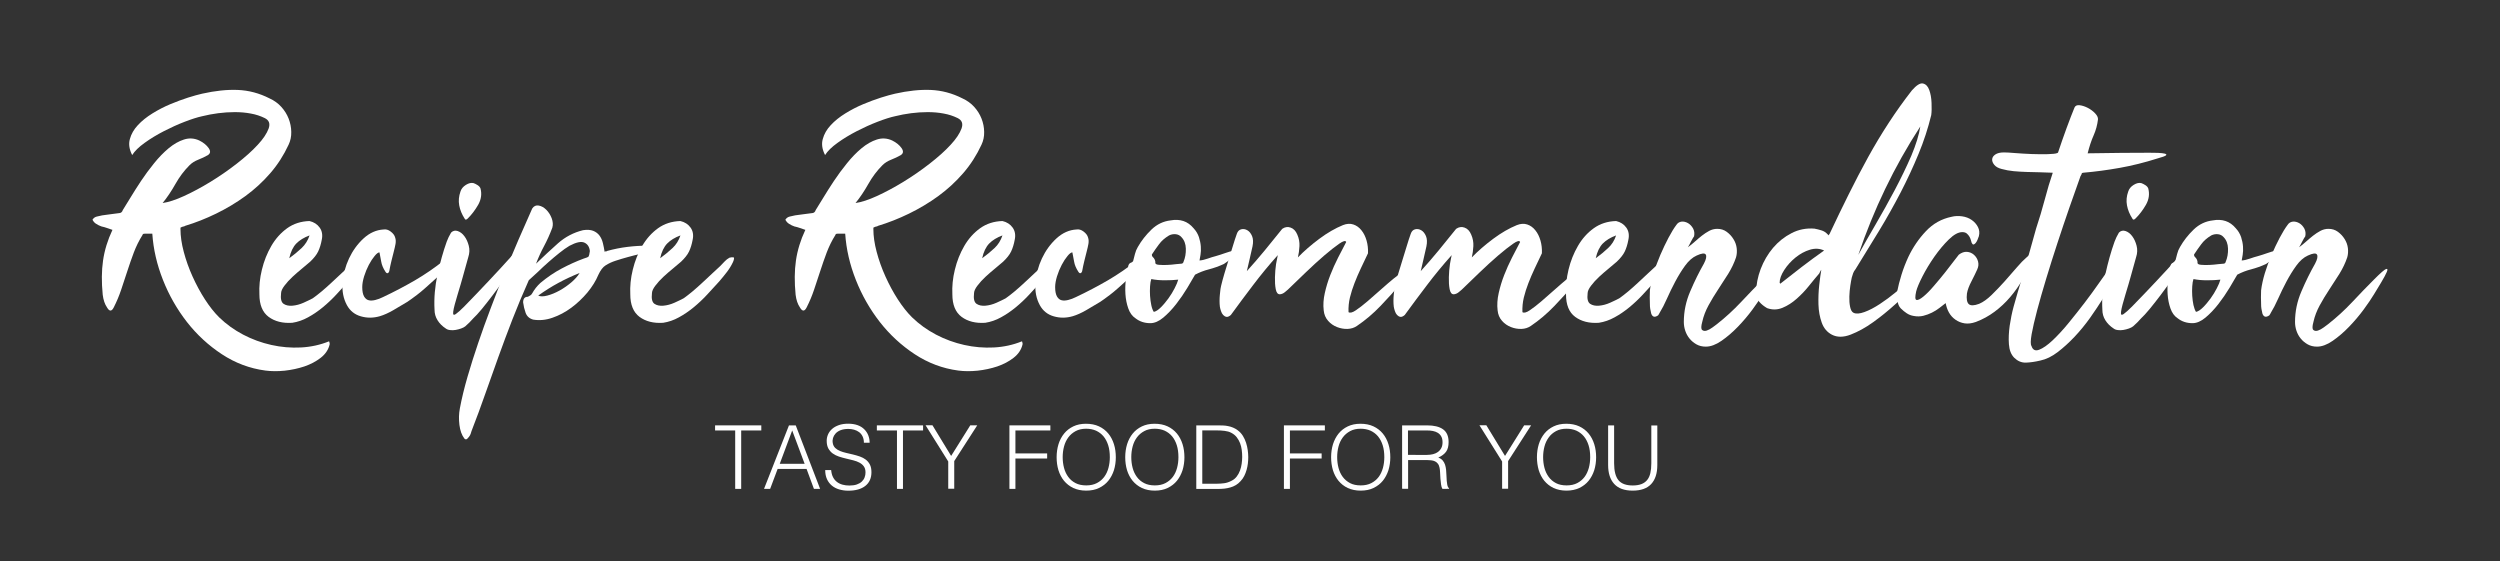 <?xml version="1.0" encoding="utf-8"?>
<!-- Generator: Adobe Illustrator 26.5.0, SVG Export Plug-In . SVG Version: 6.00 Build 0)  -->
<svg version="1.1" id="Capa_1" xmlns="http://www.w3.org/2000/svg" xmlns:xlink="http://www.w3.org/1999/xlink" x="0px" y="0px"
	 viewBox="0 0 387.72 87" style="enable-background:new 0 0 387.72 87;" xml:space="preserve">
<rect x="0" y="0" width="387.72" height="87" fill="#333333" stroke="none"/>
<style type="text/css">
	.st0{fill:#FFFFFF;}
</style>
<g>
	<path class="st0" d="M14.34,34.08c0.16-0.26,0.38-0.42,0.66-0.49c0.27-0.06,0.56-0.13,0.85-0.19c0.42-0.06,0.84-0.12,1.26-0.17
		s0.86-0.1,1.31-0.17c0.32,0,0.53-0.16,0.63-0.49c0.29-0.45,0.68-1.08,1.17-1.9c0.49-0.81,1.04-1.68,1.65-2.6
		c0.61-0.92,1.29-1.84,2.02-2.74c0.73-0.91,1.48-1.68,2.26-2.33c0.78-0.65,1.57-1.1,2.38-1.36c0.81-0.26,1.6-0.21,2.38,0.15
		c0.65,0.32,1.13,0.72,1.46,1.19c0.32,0.47,0.27,0.83-0.15,1.09c-0.45,0.26-0.95,0.49-1.48,0.7c-0.53,0.21-0.98,0.49-1.34,0.85
		c-0.84,0.84-1.57,1.81-2.19,2.91c-0.62,1.1-1.28,2.09-1.99,2.96c0.91-0.13,2.02-0.49,3.33-1.09c1.31-0.6,2.67-1.33,4.08-2.19
		c1.41-0.86,2.77-1.8,4.08-2.82c1.31-1.02,2.4-1.99,3.25-2.92c0.86-0.92,1.42-1.77,1.7-2.53c0.27-0.76,0.07-1.3-0.61-1.63
		c-0.65-0.32-1.37-0.56-2.16-0.7c-0.79-0.15-1.62-0.22-2.48-0.22c-0.86,0-1.72,0.06-2.58,0.17c-0.86,0.11-1.68,0.27-2.45,0.46
		c-0.75,0.16-1.66,0.45-2.75,0.87c-1.09,0.42-2.16,0.91-3.23,1.46c-1.07,0.55-2.06,1.15-2.96,1.8c-0.91,0.65-1.55,1.28-1.94,1.9
		c-0.45-0.87-0.58-1.7-0.36-2.48c0.21-0.78,0.62-1.5,1.24-2.16c0.61-0.66,1.37-1.27,2.26-1.82c0.89-0.55,1.81-1.03,2.77-1.43
		c0.96-0.4,1.87-0.74,2.75-1.02c0.87-0.27,1.6-0.48,2.19-0.61c2.01-0.45,3.85-0.65,5.54-0.58c1.68,0.07,3.32,0.5,4.91,1.31
		c0.71,0.32,1.32,0.76,1.82,1.31c0.5,0.55,0.88,1.16,1.14,1.82c0.26,0.66,0.4,1.35,0.41,2.06c0.02,0.71-0.12,1.38-0.41,1.99
		c-0.75,1.62-1.69,3.09-2.84,4.42c-1.15,1.33-2.44,2.51-3.86,3.55c-1.43,1.04-2.94,1.94-4.54,2.72c-1.6,0.78-3.2,1.41-4.79,1.89
		c-0.1,0.07-0.2,0.11-0.32,0.12c-0.11,0.02-0.22,0.06-0.32,0.12c-0.07,0-0.1,0.03-0.1,0.1c0,0.06,0,0.13,0,0.19
		c0,1.07,0.17,2.24,0.51,3.52c0.34,1.28,0.79,2.55,1.36,3.81c0.57,1.26,1.21,2.45,1.92,3.55c0.71,1.1,1.44,2.02,2.19,2.77
		c1.1,1.07,2.35,1.97,3.74,2.7c1.39,0.73,2.85,1.26,4.37,1.6c1.52,0.34,3.05,0.47,4.59,0.39c1.54-0.08,2.99-0.4,4.35-0.95
		c0.03,0,0.05,0.03,0.05,0.1c0.06,0.13,0.08,0.26,0.05,0.39c-0.19,0.81-0.66,1.5-1.38,2.06c-0.73,0.57-1.57,1.01-2.53,1.34
		c-0.96,0.32-1.98,0.54-3.06,0.66c-1.09,0.11-2.08,0.1-2.99-0.02c-2.43-0.32-4.68-1.17-6.75-2.53c-2.07-1.36-3.88-3.03-5.42-5
		c-1.54-1.98-2.78-4.15-3.72-6.53c-0.94-2.38-1.49-4.77-1.65-7.17H22.5c-0.26,0-0.39,0.06-0.39,0.19c-0.55,0.87-1,1.79-1.36,2.74
		c-0.36,0.96-0.69,1.91-1,2.87c-0.31,0.96-0.62,1.91-0.95,2.87c-0.32,0.96-0.71,1.89-1.17,2.79c-0.32,0.62-0.66,0.62-1.02,0
		c-0.36-0.52-0.58-1.18-0.68-1.99c-0.19-1.94-0.18-3.71,0.05-5.3c0.23-1.59,0.71-3.17,1.46-4.76c-0.29-0.1-0.58-0.19-0.85-0.29
		c-0.28-0.1-0.56-0.18-0.85-0.24c-0.29-0.1-0.56-0.23-0.8-0.39C14.7,34.6,14.5,34.38,14.34,34.08z"/>
	<path class="st0" d="M40.23,45.65c-0.06-1.23,0.06-2.51,0.39-3.84c0.32-1.33,0.81-2.55,1.46-3.67c0.65-1.12,1.47-2.03,2.45-2.74
		c0.99-0.71,2.15-1.08,3.47-1.12c0.68,0.16,1.21,0.5,1.58,1.02c0.37,0.52,0.48,1.15,0.32,1.89c-0.13,0.71-0.32,1.32-0.56,1.82
		c-0.24,0.5-0.66,1.03-1.24,1.58c-0.29,0.26-0.7,0.6-1.21,1.02c-0.52,0.42-1.02,0.86-1.51,1.31c-0.49,0.45-0.91,0.92-1.26,1.38
		c-0.36,0.47-0.53,0.87-0.53,1.19c-0.1,0.84,0.03,1.38,0.39,1.63c0.36,0.24,0.82,0.34,1.38,0.29c0.57-0.05,1.14-0.2,1.72-0.46
		c0.58-0.26,1.05-0.49,1.41-0.68c0.42-0.29,0.89-0.66,1.41-1.09c0.52-0.44,1.04-0.9,1.55-1.38c0.52-0.49,1.02-0.96,1.51-1.41
		c0.49-0.45,0.89-0.83,1.21-1.12c0.26-0.26,0.49-0.5,0.7-0.73c0.21-0.23,0.46-0.42,0.75-0.58c0.26-0.06,0.46-0.08,0.61-0.05
		c0.15,0.03,0.12,0.28-0.07,0.73c-0.26,0.55-0.58,1.07-0.95,1.55c-0.37,0.49-0.77,0.97-1.19,1.46c-0.58,0.65-1.21,1.33-1.87,2.04
		c-0.66,0.71-1.36,1.37-2.09,1.97c-0.73,0.6-1.49,1.12-2.28,1.55c-0.79,0.44-1.61,0.72-2.45,0.85c-1.49,0.1-2.71-0.21-3.67-0.92
		C40.71,48.43,40.23,47.27,40.23,45.65z M48.01,36.51c-0.87,0.32-1.56,0.75-2.06,1.26c-0.5,0.52-0.87,1.28-1.09,2.28
		c0.71-0.52,1.35-1.04,1.92-1.58C47.33,37.95,47.75,37.29,48.01,36.51z"/>
	<path class="st0" d="M68.9,40.35c0.36-0.16,0.57-0.15,0.66,0.02c0.08,0.18,0.06,0.4-0.07,0.66c-0.19,0.39-0.44,0.75-0.73,1.07
		c-0.29,0.32-0.62,0.63-0.97,0.92c-0.75,0.68-1.37,1.24-1.87,1.68c-0.5,0.44-0.92,0.79-1.26,1.04c-0.34,0.26-0.62,0.47-0.85,0.63
		c-0.23,0.16-0.44,0.31-0.63,0.44c-0.75,0.45-1.48,0.89-2.21,1.31c-0.73,0.42-1.42,0.73-2.06,0.92c-1,0.29-1.98,0.3-2.94,0.02
		c-0.96-0.27-1.68-0.85-2.16-1.72c-0.55-1-0.78-2.16-0.68-3.47s0.43-2.57,1-3.79c0.57-1.21,1.32-2.25,2.26-3.11
		c0.94-0.86,1.98-1.32,3.11-1.38c0.36-0.06,0.72,0.04,1.09,0.32c0.37,0.28,0.61,0.59,0.7,0.95c0.1,0.29,0.11,0.62,0.05,0.97
		c-0.07,0.36-0.15,0.75-0.27,1.19c-0.11,0.44-0.24,0.92-0.36,1.43c-0.13,0.52-0.24,1.05-0.34,1.6c-0.06,0.19-0.15,0.3-0.27,0.32
		c-0.11,0.02-0.22-0.06-0.32-0.22c-0.36-0.55-0.58-1.08-0.66-1.58c-0.08-0.5-0.17-0.98-0.27-1.43c-0.19,0-0.45,0.19-0.75,0.56
		c-0.31,0.37-0.61,0.83-0.9,1.38c-0.29,0.55-0.53,1.14-0.73,1.77c-0.19,0.63-0.29,1.19-0.29,1.68c0,0.65,0.1,1.13,0.29,1.46
		c0.19,0.32,0.44,0.52,0.73,0.58c0.29,0.07,0.63,0.05,1.02-0.05s0.78-0.24,1.17-0.44c1.72-0.81,3.37-1.68,4.96-2.6
		C65.92,42.56,67.44,41.52,68.9,40.35z"/>
	<path class="st0" d="M79.34,39.72l0.58-0.58h0.05v0.1c0.06,0.75,0,1.3-0.19,1.68c-0.19,0.37-0.29,0.58-0.29,0.61
		c-0.32,0.49-0.76,1.11-1.31,1.87c-0.55,0.76-1.13,1.54-1.73,2.33c-0.6,0.79-1.17,1.52-1.72,2.19c-0.55,0.66-0.99,1.14-1.31,1.43
		c-0.39,0.45-0.81,0.87-1.26,1.26c-0.16,0.13-0.38,0.24-0.66,0.34c-0.28,0.1-0.56,0.17-0.85,0.22c-0.29,0.05-0.58,0.06-0.85,0.02
		c-0.28-0.03-0.49-0.11-0.66-0.24c-0.55-0.36-0.98-0.79-1.29-1.29c-0.31-0.5-0.46-1.04-0.46-1.63c-0.1-1.78,0.06-3.6,0.46-5.47
		c0.41-1.86,0.88-3.55,1.43-5.08c0.16-0.45,0.39-0.92,0.68-1.41c0.29-0.29,0.63-0.37,1.02-0.24c0.39,0.13,0.74,0.4,1.04,0.8
		c0.31,0.41,0.53,0.9,0.68,1.48c0.15,0.58,0.12,1.17-0.07,1.75c-0.16,0.55-0.31,1.08-0.44,1.58c-0.13,0.5-0.28,1.03-0.44,1.58
		c-0.07,0.26-0.17,0.63-0.32,1.12c-0.15,0.49-0.3,1-0.46,1.53c-0.16,0.53-0.31,1.04-0.44,1.53s-0.21,0.86-0.24,1.12
		c-0.07,0.49,0.06,0.62,0.39,0.39c0.32-0.23,0.76-0.61,1.31-1.17c1.33-1.36,2.59-2.68,3.79-3.96C76.99,42.3,78.18,41.02,79.34,39.72
		z M72.54,33.89c-0.23,0.23-0.39,0.23-0.49,0c-0.42-0.65-0.7-1.33-0.83-2.04c-0.13-0.71-0.06-1.42,0.19-2.14
		c0.13-0.42,0.41-0.77,0.85-1.04c0.44-0.27,0.83-0.36,1.19-0.27c0.19,0.07,0.4,0.17,0.63,0.32c0.23,0.15,0.37,0.32,0.44,0.51
		c0.23,0.87,0.1,1.72-0.36,2.53C73.7,32.56,73.16,33.28,72.54,33.89z"/>
	<path class="st0" d="M82.01,43.46c-0.94,2.11-1.79,4.14-2.55,6.1c-0.76,1.96-1.48,3.89-2.16,5.78c-0.68,1.89-1.35,3.79-2.02,5.68
		c-0.66,1.89-1.38,3.85-2.16,5.85c-0.03,0.1-0.07,0.23-0.12,0.39c-0.05,0.16-0.14,0.32-0.27,0.49c-0.19,0.26-0.35,0.39-0.46,0.39
		c-0.11,0-0.2-0.05-0.27-0.15c-0.39-0.52-0.64-1.21-0.75-2.09c-0.11-0.87-0.09-1.73,0.07-2.57c0.29-1.55,0.69-3.19,1.19-4.91
		c0.5-1.72,1.05-3.46,1.65-5.22c0.6-1.77,1.24-3.55,1.92-5.34c0.68-1.8,1.36-3.55,2.04-5.27c0.81-1.94,1.57-3.74,2.28-5.39
		s1.43-3.27,2.14-4.86c0.26-0.39,0.6-0.54,1.02-0.46c0.42,0.08,0.81,0.3,1.17,0.66c0.36,0.36,0.63,0.79,0.83,1.31
		c0.19,0.52,0.23,1,0.1,1.46c-0.39,1.04-0.82,1.99-1.29,2.87c-0.47,0.87-0.88,1.78-1.24,2.72c1.13-1.1,2.27-2.15,3.4-3.16
		c1.13-1,2.43-1.68,3.89-2.04c0.65-0.1,1.17-0.06,1.58,0.1c0.4,0.16,0.73,0.41,0.97,0.73c0.24,0.32,0.42,0.71,0.53,1.17
		c0.11,0.45,0.2,0.91,0.27,1.36c0.03-0.06,0.09-0.09,0.17-0.07c0.08,0.02,0.15-0.01,0.22-0.07c1.04-0.29,2.09-0.5,3.16-0.63
		c1.07-0.13,2.12-0.19,3.16-0.19c0.52-0.06,0.89,0.02,1.12,0.24s0.08,0.42-0.44,0.58c-0.58,0.16-1.2,0.32-1.85,0.46
		c-0.65,0.15-1.3,0.31-1.94,0.49c-0.65,0.18-1.27,0.36-1.87,0.56c-0.6,0.19-1.13,0.44-1.58,0.73c-0.42,0.26-0.79,0.75-1.12,1.46
		c-0.39,0.94-0.96,1.85-1.7,2.75c-0.75,0.89-1.58,1.68-2.5,2.36c-0.92,0.68-1.9,1.2-2.92,1.55c-1.02,0.36-2.02,0.45-2.99,0.29
		c-0.58-0.16-0.97-0.51-1.17-1.04c-0.19-0.53-0.32-1.08-0.39-1.63c0-0.58,0.24-0.87,0.73-0.87c0.16-0.1,0.29-0.17,0.39-0.22
		c0.1-0.05,0.19-0.15,0.29-0.32c0.32-0.58,0.74-1.12,1.26-1.6c1.04-0.87,2.13-1.62,3.28-2.23c1.15-0.61,2.29-1.13,3.43-1.55
		c0.45-0.13,0.71-0.24,0.78-0.34c0.06-0.1,0.13-0.37,0.19-0.83c-0.07-0.65-0.35-1.08-0.85-1.31c-0.5-0.23-1.27-0.06-2.31,0.49
		c-0.49,0.29-1.01,0.66-1.58,1.12c-0.57,0.45-1.13,0.93-1.7,1.43c-0.57,0.5-1.11,1-1.63,1.51C82.9,42.63,82.43,43.07,82.01,43.46z
		 M83.47,45.84c0.32,0.16,0.79,0.16,1.41,0c0.61-0.16,1.25-0.42,1.9-0.78c0.65-0.36,1.25-0.78,1.82-1.26c0.57-0.49,1-0.97,1.29-1.46
		c-1.13,0.45-2.23,0.96-3.28,1.53C85.55,44.44,84.51,45.1,83.47,45.84z"/>
	<path class="st0" d="M97.75,45.65c-0.06-1.23,0.06-2.51,0.39-3.84c0.32-1.33,0.81-2.55,1.46-3.67c0.65-1.12,1.47-2.03,2.45-2.74
		c0.99-0.71,2.15-1.08,3.47-1.12c0.68,0.16,1.21,0.5,1.58,1.02c0.37,0.52,0.48,1.15,0.32,1.89c-0.13,0.71-0.32,1.32-0.56,1.82
		c-0.24,0.5-0.66,1.03-1.24,1.58c-0.29,0.26-0.7,0.6-1.21,1.02c-0.52,0.42-1.02,0.86-1.51,1.31c-0.49,0.45-0.91,0.92-1.26,1.38
		c-0.36,0.47-0.53,0.87-0.53,1.19c-0.1,0.84,0.03,1.38,0.39,1.63c0.36,0.24,0.82,0.34,1.38,0.29c0.57-0.05,1.14-0.2,1.72-0.46
		c0.58-0.26,1.05-0.49,1.41-0.68c0.42-0.29,0.89-0.66,1.41-1.09c0.52-0.44,1.04-0.9,1.55-1.38c0.52-0.49,1.02-0.96,1.51-1.41
		c0.49-0.45,0.89-0.83,1.21-1.12c0.26-0.26,0.49-0.5,0.7-0.73c0.21-0.23,0.46-0.42,0.75-0.58c0.26-0.06,0.46-0.08,0.61-0.05
		c0.15,0.03,0.12,0.28-0.07,0.73c-0.26,0.55-0.58,1.07-0.95,1.55c-0.37,0.49-0.77,0.97-1.19,1.46c-0.58,0.65-1.21,1.33-1.87,2.04
		c-0.66,0.71-1.36,1.37-2.09,1.97c-0.73,0.6-1.49,1.12-2.28,1.55c-0.79,0.44-1.61,0.72-2.45,0.85c-1.49,0.1-2.71-0.21-3.67-0.92
		C98.23,48.43,97.75,47.27,97.75,45.65z M105.53,36.51c-0.87,0.32-1.56,0.75-2.06,1.26c-0.5,0.52-0.87,1.28-1.09,2.28
		c0.71-0.52,1.35-1.04,1.92-1.58C104.86,37.95,105.27,37.29,105.53,36.51z"/>
	<path class="st0" d="M121.8,34.08c0.16-0.26,0.38-0.42,0.66-0.49c0.27-0.06,0.56-0.13,0.85-0.19c0.42-0.06,0.84-0.12,1.26-0.17
		s0.86-0.1,1.31-0.17c0.32,0,0.53-0.16,0.63-0.49c0.29-0.45,0.68-1.08,1.17-1.9c0.49-0.81,1.04-1.68,1.65-2.6
		c0.61-0.92,1.29-1.84,2.02-2.74c0.73-0.91,1.48-1.68,2.26-2.33c0.78-0.65,1.57-1.1,2.38-1.36c0.81-0.26,1.6-0.21,2.38,0.15
		c0.65,0.32,1.13,0.72,1.46,1.19c0.32,0.47,0.27,0.83-0.15,1.09c-0.45,0.26-0.95,0.49-1.48,0.7c-0.53,0.21-0.98,0.49-1.34,0.85
		c-0.84,0.84-1.57,1.81-2.19,2.91c-0.62,1.1-1.28,2.09-1.99,2.96c0.91-0.13,2.02-0.49,3.33-1.09c1.31-0.6,2.67-1.33,4.08-2.19
		c1.41-0.86,2.77-1.8,4.08-2.82c1.31-1.02,2.4-1.99,3.25-2.92c0.86-0.92,1.42-1.77,1.7-2.53c0.27-0.76,0.07-1.3-0.61-1.63
		c-0.65-0.32-1.37-0.56-2.16-0.7c-0.79-0.15-1.62-0.22-2.48-0.22c-0.86,0-1.72,0.06-2.58,0.17c-0.86,0.11-1.68,0.27-2.45,0.46
		c-0.75,0.16-1.66,0.45-2.75,0.87c-1.09,0.42-2.16,0.91-3.23,1.46c-1.07,0.55-2.06,1.15-2.96,1.8c-0.91,0.65-1.55,1.28-1.94,1.9
		c-0.45-0.87-0.58-1.7-0.36-2.48c0.21-0.78,0.62-1.5,1.24-2.16c0.61-0.66,1.37-1.27,2.26-1.82c0.89-0.55,1.81-1.03,2.77-1.43
		c0.96-0.4,1.87-0.74,2.75-1.02c0.87-0.27,1.6-0.48,2.19-0.61c2.01-0.45,3.85-0.65,5.54-0.58c1.68,0.07,3.32,0.5,4.91,1.31
		c0.71,0.32,1.32,0.76,1.82,1.31c0.5,0.55,0.88,1.16,1.14,1.82c0.26,0.66,0.4,1.35,0.41,2.06c0.02,0.71-0.12,1.38-0.41,1.99
		c-0.75,1.62-1.69,3.09-2.84,4.42c-1.15,1.33-2.44,2.51-3.86,3.55c-1.43,1.04-2.94,1.94-4.54,2.72c-1.6,0.78-3.2,1.41-4.79,1.89
		c-0.1,0.07-0.2,0.11-0.32,0.12c-0.11,0.02-0.22,0.06-0.32,0.12c-0.07,0-0.1,0.03-0.1,0.1c0,0.06,0,0.13,0,0.19
		c0,1.07,0.17,2.24,0.51,3.52c0.34,1.28,0.79,2.55,1.36,3.81c0.57,1.26,1.21,2.45,1.92,3.55c0.71,1.1,1.44,2.02,2.19,2.77
		c1.1,1.07,2.35,1.97,3.74,2.7c1.39,0.73,2.85,1.26,4.37,1.6c1.52,0.34,3.05,0.47,4.59,0.39c1.54-0.08,2.99-0.4,4.35-0.95
		c0.03,0,0.05,0.03,0.05,0.1c0.06,0.13,0.08,0.26,0.05,0.39c-0.19,0.81-0.66,1.5-1.38,2.06c-0.73,0.57-1.57,1.01-2.53,1.34
		c-0.96,0.32-1.98,0.54-3.06,0.66c-1.09,0.11-2.08,0.1-2.99-0.02c-2.43-0.32-4.68-1.17-6.75-2.53c-2.07-1.36-3.88-3.03-5.42-5
		c-1.54-1.98-2.78-4.15-3.72-6.53c-0.94-2.38-1.49-4.77-1.65-7.17h-1.12c-0.26,0-0.39,0.06-0.39,0.19c-0.55,0.87-1,1.79-1.36,2.74
		c-0.36,0.96-0.69,1.91-1,2.87c-0.31,0.96-0.62,1.91-0.95,2.87c-0.32,0.96-0.71,1.89-1.17,2.79c-0.32,0.62-0.66,0.62-1.02,0
		c-0.36-0.52-0.58-1.18-0.68-1.99c-0.19-1.94-0.18-3.71,0.05-5.3c0.23-1.59,0.71-3.17,1.46-4.76c-0.29-0.1-0.58-0.19-0.85-0.29
		c-0.28-0.1-0.56-0.18-0.85-0.24c-0.29-0.1-0.56-0.23-0.8-0.39C122.17,34.6,121.96,34.38,121.8,34.08z"/>
	<path class="st0" d="M147.7,45.65c-0.06-1.23,0.06-2.51,0.39-3.84c0.32-1.33,0.81-2.55,1.46-3.67c0.65-1.12,1.47-2.03,2.45-2.74
		c0.99-0.71,2.15-1.08,3.47-1.12c0.68,0.16,1.21,0.5,1.58,1.02c0.37,0.52,0.48,1.15,0.32,1.89c-0.13,0.71-0.32,1.32-0.56,1.82
		c-0.24,0.5-0.66,1.03-1.24,1.58c-0.29,0.26-0.7,0.6-1.21,1.02c-0.52,0.42-1.02,0.86-1.51,1.31c-0.49,0.45-0.91,0.92-1.26,1.38
		c-0.36,0.47-0.53,0.87-0.53,1.19c-0.1,0.84,0.03,1.38,0.39,1.63c0.36,0.24,0.82,0.34,1.38,0.29c0.57-0.05,1.14-0.2,1.72-0.46
		c0.58-0.26,1.05-0.49,1.41-0.68c0.42-0.29,0.89-0.66,1.41-1.09c0.52-0.44,1.04-0.9,1.55-1.38c0.52-0.49,1.02-0.96,1.51-1.41
		c0.49-0.45,0.89-0.83,1.21-1.12c0.26-0.26,0.49-0.5,0.7-0.73c0.21-0.23,0.46-0.42,0.75-0.58c0.26-0.06,0.46-0.08,0.61-0.05
		c0.15,0.03,0.12,0.28-0.07,0.73c-0.26,0.55-0.58,1.07-0.95,1.55c-0.37,0.49-0.77,0.97-1.19,1.46c-0.58,0.65-1.21,1.33-1.87,2.04
		c-0.66,0.71-1.36,1.37-2.09,1.97c-0.73,0.6-1.49,1.12-2.28,1.55c-0.79,0.44-1.61,0.72-2.45,0.85c-1.49,0.1-2.71-0.21-3.67-0.92
		C148.18,48.43,147.7,47.27,147.7,45.65z M155.47,36.51c-0.87,0.32-1.56,0.75-2.06,1.26c-0.5,0.52-0.87,1.28-1.09,2.28
		c0.71-0.52,1.35-1.04,1.92-1.58C154.8,37.95,155.21,37.29,155.47,36.51z"/>
	<path class="st0" d="M176.36,40.35c0.36-0.16,0.57-0.15,0.66,0.02c0.08,0.18,0.06,0.4-0.07,0.66c-0.19,0.39-0.44,0.75-0.73,1.07
		c-0.29,0.32-0.62,0.63-0.97,0.92c-0.75,0.68-1.37,1.24-1.87,1.68c-0.5,0.44-0.92,0.79-1.26,1.04c-0.34,0.26-0.62,0.47-0.85,0.63
		c-0.23,0.16-0.44,0.31-0.63,0.44c-0.75,0.45-1.48,0.89-2.21,1.31c-0.73,0.42-1.42,0.73-2.06,0.92c-1,0.29-1.98,0.3-2.94,0.02
		c-0.96-0.27-1.68-0.85-2.16-1.72c-0.55-1-0.78-2.16-0.68-3.47s0.43-2.57,1-3.79c0.57-1.21,1.32-2.25,2.26-3.11
		c0.94-0.86,1.98-1.32,3.11-1.38c0.36-0.06,0.72,0.04,1.09,0.32c0.37,0.28,0.61,0.59,0.7,0.95c0.1,0.29,0.11,0.62,0.05,0.97
		c-0.07,0.36-0.15,0.75-0.27,1.19c-0.11,0.44-0.24,0.92-0.36,1.43c-0.13,0.52-0.24,1.05-0.34,1.6c-0.06,0.19-0.15,0.3-0.27,0.32
		c-0.11,0.02-0.22-0.06-0.32-0.22c-0.36-0.55-0.58-1.08-0.66-1.58c-0.08-0.5-0.17-0.98-0.27-1.43c-0.19,0-0.45,0.19-0.75,0.56
		c-0.31,0.37-0.61,0.83-0.9,1.38c-0.29,0.55-0.53,1.14-0.73,1.77c-0.19,0.63-0.29,1.19-0.29,1.68c0,0.65,0.1,1.13,0.29,1.46
		c0.19,0.32,0.44,0.52,0.73,0.58c0.29,0.07,0.63,0.05,1.02-0.05s0.78-0.24,1.17-0.44c1.72-0.81,3.37-1.68,4.96-2.6
		C173.38,42.56,174.9,41.52,176.36,40.35z"/>
	<path class="st0" d="M186.03,40.4c0.39-0.03,0.81-0.13,1.26-0.29c0.45-0.16,0.87-0.29,1.26-0.39c0.45-0.13,0.93-0.28,1.43-0.46
		c0.5-0.18,0.98-0.32,1.43-0.41c0.32,0,0.45,0.09,0.39,0.27c-0.06,0.18-0.22,0.39-0.46,0.63c-0.24,0.24-0.52,0.48-0.83,0.7
		c-0.31,0.23-0.54,0.39-0.7,0.49c-0.78,0.36-1.55,0.63-2.31,0.83c-0.76,0.19-1.48,0.47-2.16,0.83c-0.29,0.52-0.7,1.21-1.21,2.06
		c-0.52,0.86-1.09,1.69-1.72,2.5c-0.63,0.81-1.3,1.51-1.99,2.09s-1.37,0.87-2.02,0.87c-0.91,0-1.68-0.26-2.33-0.78
		c-0.49-0.32-0.85-0.83-1.09-1.51c-0.24-0.68-0.39-1.42-0.44-2.21c-0.05-0.79-0.02-1.57,0.07-2.33c0.1-0.76,0.21-1.38,0.34-1.87
		c0.03-0.23,0.08-0.38,0.15-0.46c0.06-0.08,0.13-0.14,0.19-0.17c0.06-0.03,0.14-0.06,0.22-0.1c0.08-0.03,0.15-0.1,0.22-0.19
		c0.1-0.36,0.19-0.73,0.29-1.12s0.24-0.74,0.44-1.07c0.55-0.97,1.25-1.87,2.11-2.7c0.86-0.83,1.85-1.3,2.99-1.43
		c0.71-0.13,1.37-0.1,1.97,0.1s1.12,0.57,1.58,1.12c0.39,0.42,0.66,0.88,0.83,1.38c0.16,0.5,0.26,0.99,0.29,1.46
		c0.03,0.47,0.02,0.9-0.05,1.29C186.11,39.92,186.06,40.21,186.03,40.4z M178.94,48.37c0.32-0.06,0.69-0.3,1.09-0.7
		c0.41-0.4,0.79-0.87,1.17-1.38c0.37-0.52,0.7-1.04,0.97-1.58c0.28-0.53,0.46-0.98,0.56-1.34c-0.65,0.07-1.34,0.1-2.09,0.1
		s-1.44-0.06-2.09-0.19c-0.1,0.29-0.16,0.67-0.19,1.14c-0.03,0.47-0.03,0.96,0,1.46c0.03,0.5,0.1,0.98,0.19,1.43
		S178.77,48.11,178.94,48.37z M183.26,40.89c0.06,0,0.13-0.03,0.19-0.1c0.06-0.06,0.1-0.13,0.1-0.19c0.26-0.61,0.38-1.29,0.36-2.04
		c-0.02-0.74-0.25-1.34-0.7-1.8c-0.23-0.26-0.52-0.4-0.88-0.44c-0.36-0.03-0.7,0.03-1.02,0.19c-0.65,0.39-1.17,0.84-1.55,1.36
		c-0.39,0.52-0.76,1.05-1.12,1.6c0,0.16,0.03,0.28,0.1,0.34c0.32,0.29,0.47,0.62,0.44,0.97c0,0.16,0.19,0.26,0.56,0.29
		c0.37,0.03,0.79,0.04,1.26,0.02c0.47-0.02,0.92-0.06,1.36-0.12C182.8,40.92,183.1,40.89,183.26,40.89z"/>
	<path class="st0" d="M198.17,39.57c-1.36,1.52-2.63,3.06-3.81,4.62c-1.18,1.55-2.34,3.11-3.47,4.66c-0.26,0.23-0.49,0.32-0.68,0.29
		s-0.36-0.13-0.51-0.29s-0.26-0.36-0.34-0.61c-0.08-0.24-0.14-0.46-0.17-0.66c-0.07-0.58-0.07-1.22,0-1.92
		c0.06-0.7,0.13-1.14,0.19-1.34c0.13-0.55,0.3-1.18,0.51-1.89c0.21-0.71,0.43-1.43,0.66-2.16c0.23-0.73,0.45-1.44,0.66-2.14
		c0.21-0.7,0.41-1.32,0.61-1.87c0.13-0.39,0.36-0.62,0.68-0.7c0.32-0.08,0.64-0.03,0.95,0.15c0.31,0.18,0.55,0.48,0.73,0.9
		c0.18,0.42,0.2,0.96,0.07,1.6s-0.28,1.3-0.44,1.94c-0.16,0.65-0.31,1.28-0.44,1.9c0.94-1.04,1.87-2.11,2.79-3.23
		c0.92-1.12,1.82-2.23,2.7-3.33c0.42-0.29,0.86-0.36,1.31-0.19c0.45,0.16,0.79,0.52,1.02,1.07c0.26,0.58,0.37,1.18,0.34,1.8
		c-0.03,0.62-0.11,1.2-0.24,1.75c0.94-0.97,2.04-1.93,3.3-2.87c1.26-0.94,2.49-1.65,3.69-2.14c0.58-0.23,1.12-0.26,1.6-0.1
		c0.49,0.16,0.91,0.46,1.26,0.9c0.36,0.44,0.62,0.97,0.8,1.6c0.18,0.63,0.25,1.29,0.22,1.97c-0.39,0.81-0.76,1.6-1.12,2.36
		c-0.36,0.76-0.68,1.51-0.97,2.26c-0.29,0.75-0.53,1.49-0.71,2.23c-0.18,0.75-0.25,1.51-0.22,2.28c0.23,0.16,0.61,0.07,1.14-0.29
		c0.54-0.36,1.14-0.83,1.82-1.41s1.38-1.2,2.11-1.85c0.73-0.65,1.37-1.2,1.92-1.65c1.59-1.26,2.46-1.8,2.62-1.6
		c0.16,0.19-0.29,0.92-1.36,2.19c-1.04,1.23-2.13,2.45-3.28,3.64c-1.15,1.2-2.37,2.23-3.67,3.11c-0.42,0.29-0.91,0.44-1.46,0.46
		c-0.55,0.02-1.09-0.08-1.63-0.29c-0.53-0.21-1-0.53-1.38-0.97c-0.39-0.44-0.62-0.98-0.68-1.63c-0.1-0.84-0.04-1.73,0.17-2.67
		c0.21-0.94,0.49-1.87,0.85-2.79c0.36-0.92,0.76-1.82,1.21-2.7c0.45-0.87,0.87-1.68,1.26-2.43c-0.1-0.26-0.46-0.17-1.09,0.27
		c-0.63,0.44-1.4,1.04-2.31,1.82c-0.91,0.78-1.86,1.65-2.87,2.62s-1.93,1.86-2.77,2.67c-0.36,0.32-0.62,0.53-0.8,0.61
		c-0.18,0.08-0.33,0.12-0.46,0.12c-0.32,0-0.53-0.27-0.63-0.8c-0.1-0.53-0.14-1.15-0.12-1.85c0.02-0.7,0.07-1.38,0.17-2.04
		C198.03,40.3,198.11,39.83,198.17,39.57z"/>
	<path class="st0" d="M225.14,39.57c-1.36,1.52-2.63,3.06-3.81,4.62c-1.18,1.55-2.34,3.11-3.47,4.66c-0.26,0.23-0.49,0.32-0.68,0.29
		s-0.36-0.13-0.51-0.29s-0.26-0.36-0.34-0.61c-0.08-0.24-0.14-0.46-0.17-0.66c-0.07-0.58-0.07-1.22,0-1.92
		c0.06-0.7,0.13-1.14,0.19-1.34c0.13-0.55,0.3-1.18,0.51-1.89c0.21-0.71,0.43-1.43,0.66-2.16c0.23-0.73,0.45-1.44,0.66-2.14
		c0.21-0.7,0.41-1.32,0.61-1.87c0.13-0.39,0.36-0.62,0.68-0.7c0.32-0.08,0.64-0.03,0.95,0.15c0.31,0.18,0.55,0.48,0.73,0.9
		c0.18,0.42,0.2,0.96,0.07,1.6s-0.28,1.3-0.44,1.94c-0.16,0.65-0.31,1.28-0.44,1.9c0.94-1.04,1.87-2.11,2.79-3.23
		c0.92-1.12,1.82-2.23,2.7-3.33c0.42-0.29,0.86-0.36,1.31-0.19c0.45,0.16,0.79,0.52,1.02,1.07c0.26,0.58,0.37,1.18,0.34,1.8
		c-0.03,0.62-0.11,1.2-0.24,1.75c0.94-0.97,2.04-1.93,3.3-2.87c1.26-0.94,2.49-1.65,3.69-2.14c0.58-0.23,1.12-0.26,1.6-0.1
		c0.49,0.16,0.91,0.46,1.26,0.9c0.36,0.44,0.62,0.97,0.8,1.6c0.18,0.63,0.25,1.29,0.22,1.97c-0.39,0.81-0.76,1.6-1.12,2.36
		c-0.36,0.76-0.68,1.51-0.97,2.26c-0.29,0.75-0.53,1.49-0.71,2.23c-0.18,0.75-0.25,1.51-0.22,2.28c0.23,0.16,0.61,0.07,1.14-0.29
		c0.54-0.36,1.14-0.83,1.82-1.41s1.38-1.2,2.11-1.85c0.73-0.65,1.37-1.2,1.92-1.65c1.59-1.26,2.46-1.8,2.62-1.6
		c0.16,0.19-0.29,0.92-1.36,2.19c-1.04,1.23-2.13,2.45-3.28,3.64c-1.15,1.2-2.37,2.23-3.67,3.11c-0.42,0.29-0.91,0.44-1.46,0.46
		c-0.55,0.02-1.09-0.08-1.63-0.29c-0.53-0.21-1-0.53-1.38-0.97c-0.39-0.44-0.62-0.98-0.68-1.63c-0.1-0.84-0.04-1.73,0.17-2.67
		c0.21-0.94,0.49-1.87,0.85-2.79c0.36-0.92,0.76-1.82,1.21-2.7c0.45-0.87,0.87-1.68,1.26-2.43c-0.1-0.26-0.46-0.17-1.09,0.27
		c-0.63,0.44-1.4,1.04-2.31,1.82c-0.91,0.78-1.86,1.65-2.87,2.62s-1.93,1.86-2.77,2.67c-0.36,0.32-0.62,0.53-0.8,0.61
		c-0.18,0.08-0.33,0.12-0.46,0.12c-0.32,0-0.53-0.27-0.63-0.8c-0.1-0.53-0.14-1.15-0.12-1.85c0.02-0.7,0.07-1.38,0.17-2.04
		C224.99,40.3,225.07,39.83,225.14,39.57z"/>
	<path class="st0" d="M242.87,45.65c-0.06-1.23,0.07-2.51,0.39-3.84c0.32-1.33,0.81-2.55,1.46-3.67c0.65-1.12,1.46-2.03,2.45-2.74
		c0.99-0.71,2.14-1.08,3.47-1.12c0.68,0.16,1.21,0.5,1.58,1.02s0.48,1.15,0.32,1.89c-0.13,0.71-0.32,1.32-0.56,1.82
		c-0.24,0.5-0.66,1.03-1.24,1.58c-0.29,0.26-0.7,0.6-1.21,1.02c-0.52,0.42-1.02,0.86-1.51,1.31c-0.49,0.45-0.91,0.92-1.26,1.38
		c-0.36,0.47-0.54,0.87-0.54,1.19c-0.1,0.84,0.03,1.38,0.39,1.63c0.36,0.24,0.82,0.34,1.38,0.29c0.57-0.05,1.14-0.2,1.72-0.46
		c0.58-0.26,1.05-0.49,1.41-0.68c0.42-0.29,0.89-0.66,1.41-1.09c0.52-0.44,1.04-0.9,1.55-1.38c0.52-0.49,1.02-0.96,1.51-1.41
		c0.49-0.45,0.89-0.83,1.21-1.12c0.26-0.26,0.49-0.5,0.7-0.73c0.21-0.23,0.46-0.42,0.75-0.58c0.26-0.06,0.46-0.08,0.61-0.05
		c0.15,0.03,0.12,0.28-0.07,0.73c-0.26,0.55-0.58,1.07-0.95,1.55s-0.77,0.97-1.19,1.46c-0.58,0.65-1.21,1.33-1.87,2.04
		c-0.66,0.71-1.36,1.37-2.09,1.97c-0.73,0.6-1.49,1.12-2.28,1.55c-0.79,0.44-1.61,0.72-2.45,0.85c-1.49,0.1-2.71-0.21-3.67-0.92
		S242.87,47.27,242.87,45.65z M250.64,36.51c-0.88,0.32-1.56,0.75-2.07,1.26c-0.5,0.52-0.87,1.28-1.09,2.28
		c0.71-0.52,1.35-1.04,1.92-1.58C249.97,37.95,250.38,37.29,250.64,36.51z"/>
	<path class="st0" d="M257.44,48.42c-0.13,0.26-0.23,0.42-0.29,0.49c-0.52,0.36-0.88,0.26-1.07-0.29c-0.06-0.26-0.11-0.5-0.15-0.73
		s-0.05-0.47-0.05-0.73c-0.03-0.71-0.03-1.42,0-2.14c0.1-0.81,0.29-1.69,0.58-2.65c0.29-0.96,0.64-1.9,1.04-2.84
		c0.4-0.94,0.83-1.82,1.26-2.65c0.44-0.83,0.85-1.5,1.24-2.02c0.19-0.29,0.46-0.45,0.8-0.49c0.34-0.03,0.67,0.05,1,0.24
		c0.32,0.19,0.58,0.47,0.78,0.83c0.19,0.36,0.24,0.76,0.15,1.21c-0.03,0.03-0.1,0.13-0.19,0.29c-0.1,0.16-0.19,0.34-0.29,0.53
		c-0.1,0.19-0.19,0.38-0.29,0.56c-0.1,0.18-0.16,0.28-0.19,0.32c0.36-0.26,0.71-0.55,1.07-0.87c0.36-0.32,0.72-0.63,1.09-0.92
		c0.37-0.29,0.75-0.54,1.14-0.75c0.39-0.21,0.81-0.32,1.26-0.32c0.55,0,1.04,0.15,1.46,0.46c0.42,0.31,0.77,0.68,1.04,1.12
		c0.28,0.44,0.45,0.91,0.51,1.41c0.06,0.5,0.03,0.98-0.1,1.43c-0.29,0.87-0.7,1.72-1.21,2.55c-0.52,0.83-1.04,1.64-1.58,2.45
		c-0.54,0.81-1.03,1.63-1.48,2.45c-0.45,0.83-0.78,1.68-0.97,2.55c-0.19,0.68-0.2,1.1-0.02,1.26s0.41,0.19,0.71,0.1
		c0.29-0.1,0.59-0.26,0.9-0.49s0.53-0.39,0.66-0.49c1.33-1.04,2.57-2.18,3.74-3.42c1.17-1.25,2.32-2.44,3.45-3.57
		c0.97-0.97,1.58-1.5,1.82-1.58c0.24-0.08,0.28,0.08,0.1,0.49c-0.18,0.41-0.47,0.95-0.88,1.63s-0.77,1.28-1.09,1.8
		c-0.39,0.65-0.92,1.43-1.6,2.36c-0.68,0.92-1.43,1.81-2.26,2.67c-0.83,0.86-1.68,1.59-2.55,2.19c-0.87,0.6-1.68,0.9-2.43,0.9
		c-0.55,0-1.04-0.12-1.46-0.36c-0.42-0.24-0.78-0.54-1.07-0.9c-0.29-0.36-0.51-0.76-0.66-1.21s-0.22-0.91-0.22-1.36
		c0-1.62,0.33-3.21,1-4.76c0.66-1.55,1.37-2.98,2.11-4.28c0.36-0.68,0.45-1.15,0.29-1.41c-0.16-0.26-0.63-0.21-1.41,0.15
		c-0.65,0.29-1.25,0.82-1.8,1.58c-0.55,0.76-1.06,1.59-1.53,2.48c-0.47,0.89-0.9,1.77-1.29,2.65S257.77,47.9,257.44,48.42z"/>
	<path class="st0" d="M283.63,36.51c0-0.06,0.02-0.11,0.05-0.15c0-0.03,0.02-0.05,0.05-0.05c1-2.14,2-4.2,2.99-6.19
		c0.99-1.99,1.99-3.91,3.01-5.76c1.02-1.85,2.09-3.63,3.21-5.34c1.12-1.72,2.31-3.38,3.57-5c0.71-0.81,1.29-1.17,1.72-1.07
		c0.44,0.1,0.76,0.43,0.97,1c0.21,0.57,0.33,1.24,0.36,2.02c0.03,0.78,0.02,1.41-0.05,1.89c-0.49,2.01-1.14,4.02-1.97,6.02
		c-0.83,2.01-1.76,4.01-2.79,6c-1.04,1.99-2.15,3.98-3.35,5.95c-1.2,1.98-2.41,3.95-3.64,5.93c-0.16,0.19-0.28,0.4-0.36,0.61
		c-0.08,0.21-0.15,0.45-0.22,0.7c-0.06,0.29-0.14,0.7-0.22,1.24c-0.08,0.53-0.13,1.09-0.15,1.68s0.02,1.12,0.12,1.6
		c0.1,0.49,0.27,0.79,0.53,0.92c0.39,0.19,0.96,0.15,1.7-0.12c0.75-0.27,1.54-0.69,2.38-1.24c0.84-0.55,1.69-1.18,2.55-1.89
		c0.86-0.71,1.59-1.39,2.21-2.04c0.06-0.06,0.16-0.06,0.29,0.02c0.13,0.08,0.23,0.2,0.32,0.36c0.08,0.16,0.11,0.35,0.1,0.56
		c-0.02,0.21-0.14,0.41-0.37,0.61c-0.75,0.65-1.66,1.47-2.74,2.45c-1.09,0.99-2.22,1.9-3.4,2.75s-2.34,1.48-3.47,1.92
		c-1.13,0.44-2.11,0.44-2.92,0.02c-0.75-0.39-1.27-1.01-1.58-1.87s-0.48-1.8-0.51-2.82c-0.03-1.02,0.01-2.02,0.12-3.01
		c0.11-0.99,0.22-1.77,0.32-2.36c-0.07,0.07-0.12,0.15-0.17,0.27c-0.05,0.11-0.11,0.22-0.17,0.32c-0.45,0.52-0.97,1.14-1.55,1.87
		c-0.58,0.73-1.22,1.4-1.92,2.02c-0.7,0.62-1.43,1.09-2.21,1.41c-0.78,0.32-1.57,0.34-2.38,0.05c-0.45-0.26-0.85-0.57-1.19-0.95
		c-0.34-0.37-0.51-0.87-0.51-1.48c0-1.2,0.24-2.41,0.7-3.64c0.47-1.23,1.11-2.32,1.92-3.28c0.81-0.95,1.77-1.72,2.87-2.28
		c1.1-0.57,2.28-0.8,3.55-0.7c0.36,0.07,0.72,0.15,1.09,0.27c0.37,0.11,0.69,0.32,0.95,0.61L283.63,36.51z M276,43.85l0.1,0.15
		c1.1-0.87,2.21-1.74,3.33-2.6c1.12-0.86,2.28-1.71,3.47-2.55c-0.68-0.32-1.42-0.36-2.21-0.12c-0.79,0.24-1.54,0.65-2.23,1.21
		c-0.7,0.57-1.28,1.21-1.75,1.94C276.24,42.61,276,43.27,276,43.85z M297.82,19.61c-2.04,3.14-3.85,6.36-5.44,9.67
		c-1.59,3.3-2.98,6.72-4.18,10.25c0.75-1.36,1.63-2.92,2.65-4.66c1.02-1.75,2.02-3.54,2.99-5.37c0.97-1.83,1.83-3.61,2.58-5.34
		C297.15,22.42,297.62,20.9,297.82,19.61z"/>
	<path class="st0" d="M301.75,47.01c-0.29,0.23-0.62,0.48-0.97,0.75c-0.36,0.28-0.75,0.52-1.17,0.73c-0.42,0.21-0.87,0.37-1.34,0.49
		c-0.47,0.11-0.96,0.12-1.48,0.02c-0.39-0.06-0.75-0.2-1.07-0.41c-0.32-0.21-0.63-0.46-0.92-0.75c-0.29-0.29-0.47-0.71-0.53-1.26
		c-0.06-0.55-0.08-0.99-0.05-1.31c0.16-0.84,0.39-1.73,0.68-2.67c0.29-0.94,0.65-1.86,1.07-2.77c0.71-1.49,1.62-2.82,2.72-3.98
		c1.1-1.17,2.43-1.91,3.98-2.23c0.52-0.13,1.06-0.15,1.63-0.07c0.57,0.08,1.06,0.27,1.48,0.56s0.75,0.66,0.97,1.09
		c0.23,0.44,0.28,0.92,0.15,1.43c-0.07,0.19-0.14,0.39-0.22,0.58c-0.08,0.19-0.18,0.36-0.29,0.49c-0.11,0.13-0.22,0.2-0.32,0.22
		c-0.1,0.02-0.19-0.07-0.29-0.27c-0.03-0.1-0.07-0.23-0.12-0.41c-0.05-0.18-0.12-0.36-0.22-0.53c-0.1-0.18-0.24-0.34-0.41-0.49
		c-0.18-0.15-0.41-0.22-0.7-0.22c-0.62,0-1.31,0.38-2.09,1.14c-0.78,0.76-1.52,1.65-2.24,2.67c-0.71,1.02-1.33,2.04-1.85,3.06
		c-0.52,1.02-0.84,1.79-0.97,2.31c-0.19,0.84-0.18,1.29,0.05,1.34c0.23,0.05,0.58-0.13,1.07-0.53c0.49-0.4,1.04-0.96,1.65-1.68
		c0.62-0.71,1.2-1.42,1.75-2.11c0.55-0.7,1.03-1.31,1.43-1.85c0.4-0.53,0.62-0.82,0.66-0.85c0.42-0.32,0.84-0.47,1.26-0.44
		c0.42,0.03,0.79,0.19,1.09,0.46c0.31,0.28,0.52,0.62,0.63,1.02c0.11,0.41,0.07,0.82-0.12,1.24c-0.23,0.52-0.53,1.13-0.9,1.85
		c-0.37,0.71-0.61,1.34-0.7,1.89c-0.1,0.84,0,1.39,0.29,1.65c0.29,0.26,0.83,0.24,1.6-0.05c0.62-0.26,1.26-0.72,1.94-1.38
		c0.68-0.66,1.35-1.37,2.02-2.11c0.66-0.74,1.29-1.46,1.87-2.14s1.07-1.18,1.46-1.51c0.1-0.1,0.22-0.2,0.36-0.32
		c0.15-0.11,0.27-0.14,0.36-0.07c0.16,0.07,0.25,0.15,0.27,0.27c0.02,0.11,0.02,0.24,0.02,0.36c-0.42,1.04-0.92,2.06-1.51,3.06
		c-0.58,1-1.24,1.94-1.97,2.79c-0.73,0.86-1.54,1.62-2.43,2.28c-0.89,0.66-1.85,1.19-2.89,1.58c-0.65,0.23-1.23,0.3-1.75,0.22
		c-0.52-0.08-0.99-0.27-1.41-0.56s-0.76-0.66-1.02-1.12S301.85,47.53,301.75,47.01z"/>
	<path class="st0" d="M315.06,53.66c0.19,0.61,0.59,0.81,1.19,0.58c0.6-0.23,1.29-0.71,2.09-1.46c0.79-0.75,1.63-1.65,2.5-2.72
		c0.87-1.07,1.71-2.12,2.5-3.16c0.79-1.04,1.48-1.98,2.06-2.82c0.58-0.84,0.97-1.39,1.17-1.65c0.16-0.26,0.35-0.5,0.56-0.73
		c0.21-0.23,0.48-0.47,0.8-0.73c0.13-0.1,0.28-0.2,0.46-0.32c0.18-0.11,0.33-0.16,0.46-0.15c0.13,0.02,0.19,0.12,0.17,0.32
		s-0.14,0.52-0.36,0.97c-0.19,0.39-0.5,0.98-0.92,1.77c-0.42,0.79-0.94,1.68-1.55,2.67c-0.62,0.99-1.3,2.01-2.04,3.06
		c-0.75,1.05-1.55,2.03-2.41,2.94c-0.86,0.91-1.73,1.7-2.62,2.38c-0.89,0.68-1.79,1.12-2.7,1.31c-0.81,0.19-1.55,0.3-2.23,0.32
		c-0.68,0.02-1.28-0.24-1.8-0.75c-0.49-0.49-0.76-1.18-0.83-2.09c-0.07-0.91-0.02-1.87,0.12-2.89c0.15-1.02,0.35-2.01,0.61-2.96
		c0.26-0.96,0.47-1.69,0.63-2.21c0.52-1.68,1.01-3.34,1.48-4.98c0.47-1.64,0.93-3.28,1.38-4.93c0.49-1.46,0.93-2.96,1.34-4.49
		c0.4-1.54,0.82-2.92,1.24-4.15c-0.65-0.03-1.31-0.06-1.99-0.07c-0.68-0.02-1.36-0.03-2.04-0.05c-0.68-0.02-1.35-0.06-2.02-0.12
		c-0.66-0.06-1.29-0.18-1.87-0.34c-0.52-0.13-0.9-0.34-1.14-0.63s-0.36-0.58-0.34-0.87c0.02-0.29,0.18-0.54,0.49-0.75
		c0.31-0.21,0.75-0.32,1.34-0.32c0.36,0,0.94,0.03,1.75,0.1c0.81,0.07,1.66,0.11,2.55,0.15c0.89,0.03,1.72,0.04,2.48,0.02
		c0.76-0.02,1.25-0.07,1.48-0.17c0.1-0.03,0.15-0.08,0.15-0.15c0.19-0.58,0.4-1.2,0.63-1.85c0.23-0.65,0.45-1.28,0.68-1.9
		c0.23-0.61,0.45-1.2,0.66-1.75c0.21-0.55,0.4-1.02,0.56-1.41c0.13-0.29,0.4-0.41,0.8-0.36c0.4,0.05,0.83,0.19,1.26,0.41
		c0.44,0.23,0.82,0.51,1.14,0.85c0.32,0.34,0.47,0.66,0.44,0.95c-0.1,0.84-0.32,1.67-0.68,2.48c-0.36,0.81-0.66,1.73-0.92,2.77
		c2.04-0.03,3.8-0.06,5.27-0.07c1.47-0.02,2.91-0.02,4.3-0.02c0.45,0,0.91,0.01,1.36,0.02c0.45,0.02,0.8,0.06,1.04,0.12
		c0.24,0.07,0.3,0.15,0.17,0.27c-0.13,0.11-0.55,0.27-1.26,0.46c-2.04,0.65-4.02,1.14-5.93,1.48c-1.91,0.34-3.79,0.59-5.64,0.75
		c-0.16,0.03-0.24,0.06-0.22,0.1c0.02,0.03-0.02,0.13-0.12,0.29c0,0.03-0.02,0.06-0.05,0.1s-0.05,0.06-0.05,0.1
		c-0.52,1.43-1.08,3.03-1.7,4.81c-0.62,1.78-1.23,3.61-1.85,5.49c-0.62,1.88-1.2,3.73-1.75,5.54c-0.55,1.81-1.02,3.46-1.41,4.93
		c-0.39,1.47-0.67,2.7-0.85,3.69C314.91,52.83,314.9,53.44,315.06,53.66z"/>
	<path class="st0" d="M337.99,39.72l0.58-0.58h0.05v0.1c0.06,0.75,0,1.3-0.19,1.68c-0.19,0.37-0.29,0.58-0.29,0.61
		c-0.32,0.49-0.76,1.11-1.31,1.87c-0.55,0.76-1.12,1.54-1.72,2.33c-0.6,0.79-1.17,1.52-1.72,2.19c-0.55,0.66-0.99,1.14-1.31,1.43
		c-0.39,0.45-0.81,0.87-1.26,1.26c-0.16,0.13-0.38,0.24-0.66,0.34c-0.28,0.1-0.56,0.17-0.85,0.22c-0.29,0.05-0.58,0.06-0.85,0.02
		c-0.28-0.03-0.49-0.11-0.66-0.24c-0.55-0.36-0.98-0.79-1.29-1.29c-0.31-0.5-0.46-1.04-0.46-1.63c-0.1-1.78,0.06-3.6,0.46-5.47
		c0.41-1.86,0.88-3.55,1.43-5.08c0.16-0.45,0.39-0.92,0.68-1.41c0.29-0.29,0.63-0.37,1.02-0.24c0.39,0.13,0.74,0.4,1.04,0.8
		c0.31,0.41,0.53,0.9,0.68,1.48c0.15,0.58,0.12,1.17-0.07,1.75c-0.16,0.55-0.31,1.08-0.44,1.58c-0.13,0.5-0.28,1.03-0.44,1.58
		c-0.06,0.26-0.17,0.63-0.32,1.12s-0.3,1-0.46,1.53c-0.16,0.53-0.31,1.04-0.44,1.53c-0.13,0.49-0.21,0.86-0.24,1.12
		c-0.07,0.49,0.06,0.62,0.39,0.39c0.32-0.23,0.76-0.61,1.31-1.17c1.33-1.36,2.59-2.68,3.79-3.96
		C335.64,42.3,336.83,41.02,337.99,39.72z M331.19,33.89c-0.23,0.23-0.39,0.23-0.49,0c-0.42-0.65-0.7-1.33-0.83-2.04
		c-0.13-0.71-0.07-1.42,0.19-2.14c0.13-0.42,0.41-0.77,0.85-1.04c0.44-0.27,0.83-0.36,1.19-0.27c0.19,0.07,0.4,0.17,0.63,0.32
		c0.23,0.15,0.37,0.32,0.44,0.51c0.23,0.87,0.1,1.72-0.36,2.53C332.35,32.56,331.81,33.28,331.19,33.89z"/>
	<path class="st0" d="M347.66,40.4c0.39-0.03,0.81-0.13,1.26-0.29c0.45-0.16,0.87-0.29,1.26-0.39c0.45-0.13,0.93-0.28,1.43-0.46
		c0.5-0.18,0.98-0.32,1.43-0.41c0.32,0,0.45,0.09,0.39,0.27c-0.06,0.18-0.22,0.39-0.46,0.63c-0.24,0.24-0.52,0.48-0.83,0.7
		c-0.31,0.23-0.54,0.39-0.7,0.49c-0.78,0.36-1.55,0.63-2.31,0.83c-0.76,0.19-1.48,0.47-2.16,0.83c-0.29,0.52-0.7,1.21-1.21,2.06
		c-0.52,0.86-1.09,1.69-1.72,2.5c-0.63,0.81-1.3,1.51-1.99,2.09s-1.37,0.87-2.02,0.87c-0.91,0-1.68-0.26-2.33-0.78
		c-0.49-0.32-0.85-0.83-1.09-1.51c-0.24-0.68-0.39-1.42-0.44-2.21c-0.05-0.79-0.02-1.57,0.07-2.33c0.1-0.76,0.21-1.38,0.34-1.87
		c0.03-0.23,0.08-0.38,0.15-0.46c0.07-0.08,0.13-0.14,0.19-0.17c0.07-0.03,0.14-0.06,0.22-0.1c0.08-0.03,0.15-0.1,0.22-0.19
		c0.1-0.36,0.19-0.73,0.29-1.12c0.1-0.39,0.24-0.74,0.44-1.07c0.55-0.97,1.25-1.87,2.11-2.7c0.86-0.83,1.85-1.3,2.99-1.43
		c0.71-0.13,1.37-0.1,1.97,0.1s1.12,0.57,1.58,1.12c0.39,0.42,0.66,0.88,0.83,1.38c0.16,0.5,0.26,0.99,0.29,1.46
		c0.03,0.47,0.02,0.9-0.05,1.29C347.74,39.92,347.69,40.21,347.66,40.4z M340.57,48.37c0.32-0.06,0.69-0.3,1.09-0.7
		c0.41-0.4,0.79-0.87,1.17-1.38c0.37-0.52,0.7-1.04,0.97-1.58c0.28-0.53,0.46-0.98,0.56-1.34c-0.65,0.07-1.34,0.1-2.09,0.1
		s-1.44-0.06-2.09-0.19c-0.1,0.29-0.16,0.67-0.19,1.14c-0.03,0.47-0.03,0.96,0,1.46c0.03,0.5,0.1,0.98,0.19,1.43
		C340.28,47.75,340.41,48.11,340.57,48.37z M344.89,40.89c0.06,0,0.13-0.03,0.19-0.1c0.06-0.06,0.1-0.13,0.1-0.19
		c0.26-0.61,0.38-1.29,0.36-2.04c-0.02-0.74-0.25-1.34-0.7-1.8c-0.23-0.26-0.52-0.4-0.88-0.44c-0.36-0.03-0.7,0.03-1.02,0.19
		c-0.65,0.39-1.17,0.84-1.55,1.36c-0.39,0.52-0.76,1.05-1.12,1.6c0,0.16,0.03,0.28,0.1,0.34c0.32,0.29,0.47,0.62,0.44,0.97
		c0,0.16,0.19,0.26,0.56,0.29c0.37,0.03,0.79,0.04,1.26,0.02c0.47-0.02,0.92-0.06,1.36-0.12C344.43,40.92,344.73,40.89,344.89,40.89
		z"/>
	<path class="st0" d="M352.23,48.42c-0.13,0.26-0.23,0.42-0.29,0.49c-0.52,0.36-0.88,0.26-1.07-0.29c-0.06-0.26-0.11-0.5-0.15-0.73
		s-0.05-0.47-0.05-0.73c-0.03-0.71-0.03-1.42,0-2.14c0.1-0.81,0.29-1.69,0.58-2.65c0.29-0.96,0.64-1.9,1.04-2.84
		c0.4-0.94,0.83-1.82,1.26-2.65c0.44-0.83,0.85-1.5,1.24-2.02c0.19-0.29,0.46-0.45,0.8-0.49c0.34-0.03,0.67,0.05,1,0.24
		c0.32,0.19,0.58,0.47,0.78,0.83c0.19,0.36,0.24,0.76,0.15,1.21c-0.03,0.03-0.1,0.13-0.19,0.29c-0.1,0.16-0.19,0.34-0.29,0.53
		c-0.1,0.19-0.19,0.38-0.29,0.56c-0.1,0.18-0.16,0.28-0.19,0.32c0.36-0.26,0.71-0.55,1.07-0.87c0.36-0.32,0.72-0.63,1.09-0.92
		c0.37-0.29,0.75-0.54,1.14-0.75c0.39-0.21,0.81-0.32,1.26-0.32c0.55,0,1.04,0.15,1.46,0.46c0.42,0.31,0.77,0.68,1.04,1.12
		c0.28,0.44,0.45,0.91,0.51,1.41c0.06,0.5,0.03,0.98-0.1,1.43c-0.29,0.87-0.7,1.72-1.21,2.55c-0.52,0.83-1.04,1.64-1.58,2.45
		c-0.54,0.81-1.03,1.63-1.48,2.45c-0.45,0.83-0.78,1.68-0.97,2.55c-0.19,0.68-0.2,1.1-0.02,1.26s0.41,0.19,0.71,0.1
		c0.29-0.1,0.59-0.26,0.9-0.49s0.53-0.39,0.66-0.49c1.33-1.04,2.57-2.18,3.74-3.42c1.17-1.25,2.32-2.44,3.45-3.57
		c0.97-0.97,1.58-1.5,1.82-1.58c0.24-0.08,0.28,0.08,0.1,0.49c-0.18,0.41-0.47,0.95-0.88,1.63s-0.77,1.28-1.09,1.8
		c-0.39,0.65-0.92,1.43-1.6,2.36c-0.68,0.92-1.43,1.81-2.26,2.67c-0.83,0.86-1.68,1.59-2.55,2.19c-0.87,0.6-1.68,0.9-2.43,0.9
		c-0.55,0-1.04-0.12-1.46-0.36c-0.42-0.24-0.78-0.54-1.07-0.9c-0.29-0.36-0.51-0.76-0.66-1.21s-0.22-0.91-0.22-1.36
		c0-1.62,0.33-3.21,1-4.76c0.66-1.55,1.37-2.98,2.11-4.28c0.36-0.68,0.45-1.15,0.29-1.41c-0.16-0.26-0.63-0.21-1.41,0.15
		c-0.65,0.29-1.25,0.82-1.8,1.58c-0.55,0.76-1.06,1.59-1.53,2.48c-0.47,0.89-0.9,1.77-1.29,2.65S352.55,47.9,352.23,48.42z"/>
</g>
<g>
	<path class="st0" d="M110.9,65.97h7.17v0.79h-3.12v9.06h-0.93v-9.06h-3.12V65.97z"/>
	<path class="st0" d="M118.49,75.82l3.87-9.85h1.05l3.78,9.85h-0.96l-1.14-3.09h-4.49l-1.16,3.09H118.49z M120.93,71.93h3.86
		l-1.93-5.17L120.93,71.93z"/>
	<path class="st0" d="M128.9,72.88c0.04,0.44,0.13,0.81,0.29,1.12s0.36,0.55,0.62,0.75c0.25,0.19,0.54,0.33,0.87,0.42
		c0.33,0.09,0.68,0.13,1.05,0.13c0.44,0,0.82-0.05,1.14-0.16s0.58-0.26,0.78-0.45c0.2-0.19,0.35-0.4,0.44-0.65
		c0.1-0.25,0.14-0.51,0.14-0.78c0-0.38-0.09-0.69-0.26-0.93s-0.4-0.43-0.68-0.58c-0.28-0.15-0.6-0.27-0.96-0.36
		c-0.36-0.09-0.73-0.18-1.11-0.27c-0.38-0.09-0.75-0.19-1.11-0.31c-0.36-0.12-0.68-0.28-0.96-0.48c-0.28-0.2-0.5-0.46-0.68-0.77
		c-0.17-0.32-0.26-0.71-0.26-1.2c0-0.34,0.07-0.67,0.21-0.99c0.14-0.32,0.35-0.6,0.63-0.85c0.28-0.25,0.63-0.44,1.05-0.59
		c0.42-0.15,0.9-0.22,1.45-0.22c0.56,0,1.04,0.08,1.46,0.23c0.42,0.15,0.76,0.37,1.03,0.64c0.27,0.27,0.48,0.58,0.62,0.94
		c0.14,0.36,0.21,0.73,0.21,1.14h-0.89c0-0.37-0.07-0.7-0.2-0.97c-0.13-0.27-0.31-0.5-0.54-0.67c-0.23-0.17-0.49-0.3-0.78-0.38
		c-0.29-0.08-0.59-0.12-0.9-0.12c-0.47,0-0.87,0.07-1.2,0.2s-0.58,0.3-0.77,0.51c-0.19,0.21-0.32,0.44-0.4,0.7
		c-0.07,0.25-0.09,0.51-0.04,0.77c0.05,0.32,0.18,0.57,0.38,0.77c0.2,0.19,0.45,0.35,0.74,0.47s0.61,0.22,0.96,0.3
		s0.71,0.16,1.07,0.25s0.72,0.19,1.06,0.31c0.34,0.12,0.65,0.28,0.91,0.48c0.26,0.2,0.48,0.46,0.64,0.77s0.24,0.71,0.24,1.18
		c0,0.91-0.31,1.62-0.94,2.12c-0.63,0.5-1.51,0.75-2.65,0.75c-0.51,0-0.98-0.07-1.42-0.2c-0.44-0.13-0.82-0.33-1.14-0.6
		c-0.32-0.27-0.57-0.6-0.75-1s-0.27-0.86-0.27-1.4H128.9z"/>
	<path class="st0" d="M135.99,65.97h7.17v0.79h-3.12v9.06h-0.93v-9.06h-3.12V65.97z"/>
	<path class="st0" d="M147.51,70.71l2.97-4.75h1.08l-3.57,5.55v4.29h-0.93v-4.23l-3.52-5.62h1.07L147.51,70.71z"/>
	<path class="st0" d="M156.55,75.82v-9.85h6.35v0.79h-5.42v3.56h4.92v0.79h-4.92v4.71H156.55z"/>
	<path class="st0" d="M163.87,70.91c0-0.72,0.1-1.4,0.29-2.02s0.49-1.18,0.87-1.65c0.38-0.47,0.86-0.84,1.42-1.11
		c0.56-0.27,1.22-0.41,1.96-0.41c0.77,0,1.44,0.13,2.02,0.4c0.58,0.27,1.06,0.64,1.45,1.11c0.39,0.47,0.68,1.02,0.88,1.66
		c0.2,0.63,0.29,1.31,0.29,2.03c0,0.71-0.1,1.38-0.29,2c-0.2,0.62-0.49,1.17-0.87,1.64c-0.38,0.47-0.86,0.84-1.44,1.12
		s-1.24,0.41-2,0.41c-0.76,0-1.42-0.14-2-0.41c-0.57-0.27-1.05-0.65-1.44-1.12c-0.38-0.47-0.67-1.02-0.86-1.64
		C163.96,72.29,163.87,71.62,163.87,70.91z M168.46,75.28c0.64,0,1.19-0.12,1.65-0.36c0.46-0.24,0.84-0.56,1.14-0.96
		s0.52-0.87,0.66-1.4c0.14-0.53,0.21-1.08,0.21-1.66c0-0.68-0.08-1.3-0.25-1.84c-0.17-0.54-0.41-1-0.73-1.39
		c-0.32-0.38-0.71-0.67-1.16-0.88c-0.46-0.2-0.97-0.3-1.53-0.3c-0.63,0-1.17,0.12-1.63,0.37s-0.84,0.57-1.14,0.98
		c-0.3,0.41-0.52,0.87-0.66,1.4c-0.14,0.53-0.21,1.08-0.21,1.66c0,0.58,0.07,1.14,0.21,1.67c0.14,0.53,0.36,0.99,0.66,1.4
		s0.67,0.72,1.14,0.96C167.26,75.16,167.82,75.28,168.46,75.28z"/>
	<path class="st0" d="M174.51,70.91c0-0.72,0.1-1.4,0.29-2.02s0.49-1.18,0.87-1.65c0.38-0.47,0.86-0.84,1.42-1.11
		c0.56-0.27,1.22-0.41,1.96-0.41c0.77,0,1.44,0.13,2.02,0.4c0.58,0.27,1.06,0.64,1.45,1.11c0.39,0.47,0.68,1.02,0.88,1.66
		c0.2,0.63,0.29,1.31,0.29,2.03c0,0.71-0.1,1.38-0.29,2c-0.2,0.62-0.49,1.17-0.87,1.64c-0.38,0.47-0.86,0.84-1.44,1.12
		s-1.24,0.41-2,0.41c-0.76,0-1.42-0.14-2-0.41c-0.57-0.27-1.05-0.65-1.44-1.12c-0.38-0.47-0.67-1.02-0.86-1.64
		C174.6,72.29,174.51,71.62,174.51,70.91z M179.1,75.28c0.64,0,1.19-0.12,1.65-0.36c0.46-0.24,0.84-0.56,1.14-0.96
		s0.52-0.87,0.66-1.4c0.14-0.53,0.21-1.08,0.21-1.66c0-0.68-0.08-1.3-0.25-1.84c-0.17-0.54-0.41-1-0.73-1.39
		c-0.32-0.38-0.71-0.67-1.16-0.88c-0.46-0.2-0.97-0.3-1.53-0.3c-0.63,0-1.17,0.12-1.63,0.37s-0.84,0.57-1.14,0.98
		c-0.3,0.41-0.52,0.87-0.66,1.4c-0.14,0.53-0.21,1.08-0.21,1.66c0,0.58,0.07,1.14,0.21,1.67c0.14,0.53,0.36,0.99,0.66,1.4
		s0.67,0.72,1.14,0.96C177.9,75.16,178.46,75.28,179.1,75.28z"/>
	<path class="st0" d="M185.53,75.82v-9.85h3.37c0.27,0,0.54,0.01,0.81,0.02c0.26,0.01,0.52,0.04,0.78,0.1
		c0.25,0.05,0.5,0.12,0.75,0.23c0.24,0.1,0.48,0.23,0.7,0.4c0.33,0.24,0.6,0.53,0.81,0.87c0.21,0.34,0.38,0.7,0.5,1.08
		c0.12,0.38,0.21,0.76,0.26,1.15s0.08,0.75,0.08,1.07s-0.02,0.66-0.06,1c-0.04,0.34-0.11,0.67-0.2,0.99
		c-0.09,0.32-0.21,0.63-0.36,0.93c-0.15,0.3-0.34,0.57-0.57,0.81c-0.23,0.26-0.48,0.46-0.75,0.62s-0.55,0.28-0.85,0.36
		s-0.6,0.15-0.92,0.18s-0.64,0.05-0.97,0.05H185.53z M186.46,75.02h2.23c0.42,0,0.81-0.03,1.18-0.08c0.37-0.05,0.75-0.18,1.13-0.38
		c0.33-0.16,0.6-0.39,0.81-0.67s0.38-0.59,0.5-0.92c0.12-0.33,0.21-0.68,0.26-1.05c0.05-0.37,0.08-0.72,0.08-1.05
		c0-0.36-0.02-0.72-0.07-1.09c-0.05-0.37-0.13-0.72-0.26-1.05c-0.13-0.33-0.3-0.64-0.52-0.92s-0.5-0.51-0.85-0.69
		c-0.29-0.16-0.64-0.25-1.04-0.3s-0.81-0.07-1.22-0.07h-2.23V75.02z"/>
	<path class="st0" d="M199.12,75.82v-9.85h6.35v0.79h-5.42v3.56h4.92v0.79h-4.92v4.71H199.12z"/>
	<path class="st0" d="M206.44,70.91c0-0.72,0.1-1.4,0.29-2.02c0.2-0.63,0.49-1.18,0.87-1.65c0.38-0.47,0.86-0.84,1.42-1.11
		c0.56-0.27,1.22-0.41,1.96-0.41c0.77,0,1.44,0.13,2.02,0.4c0.58,0.27,1.06,0.64,1.45,1.11c0.39,0.47,0.68,1.02,0.88,1.66
		c0.2,0.63,0.29,1.31,0.29,2.03c0,0.71-0.1,1.38-0.29,2c-0.2,0.62-0.49,1.17-0.87,1.64c-0.38,0.47-0.86,0.84-1.44,1.12
		s-1.24,0.41-2,0.41s-1.42-0.14-2-0.41s-1.05-0.65-1.44-1.12c-0.38-0.47-0.67-1.02-0.86-1.64
		C206.53,72.29,206.44,71.62,206.44,70.91z M211.03,75.28c0.64,0,1.19-0.12,1.65-0.36c0.46-0.24,0.84-0.56,1.14-0.96
		c0.3-0.4,0.51-0.87,0.66-1.4c0.14-0.53,0.21-1.08,0.21-1.66c0-0.68-0.08-1.3-0.25-1.84c-0.17-0.54-0.41-1-0.73-1.39
		c-0.32-0.38-0.71-0.67-1.16-0.88c-0.46-0.2-0.97-0.3-1.53-0.3c-0.63,0-1.17,0.12-1.63,0.37s-0.84,0.57-1.14,0.98
		c-0.3,0.41-0.52,0.87-0.66,1.4c-0.14,0.53-0.21,1.08-0.21,1.66c0,0.58,0.07,1.14,0.21,1.67c0.14,0.53,0.36,0.99,0.66,1.4
		c0.3,0.4,0.68,0.72,1.14,0.96C209.83,75.16,210.38,75.28,211.03,75.28z"/>
	<path class="st0" d="M218.38,71.34v4.47l-0.93-0.01v-9.83h3.86c1.08,0,1.92,0.2,2.49,0.61c0.57,0.41,0.86,1.06,0.86,1.98
		c0,0.62-0.12,1.11-0.38,1.48c-0.25,0.36-0.66,0.67-1.22,0.93c0.29,0.1,0.52,0.25,0.68,0.44c0.16,0.19,0.29,0.41,0.37,0.66
		s0.13,0.51,0.16,0.78c0.02,0.27,0.04,0.54,0.05,0.79c0.01,0.37,0.03,0.68,0.05,0.93c0.02,0.25,0.05,0.45,0.08,0.6
		c0.03,0.16,0.07,0.28,0.12,0.36c0.05,0.09,0.1,0.15,0.16,0.2v0.08l-1.03,0.01c-0.1-0.16-0.17-0.39-0.21-0.68s-0.07-0.6-0.1-0.92
		s-0.04-0.63-0.05-0.93c-0.01-0.3-0.04-0.55-0.08-0.74c-0.05-0.26-0.14-0.48-0.27-0.64c-0.12-0.16-0.27-0.28-0.44-0.36
		c-0.17-0.08-0.37-0.14-0.58-0.16s-0.44-0.04-0.66-0.04H218.38z M221.28,70.55c0.35,0,0.67-0.04,0.96-0.11s0.55-0.19,0.77-0.35
		s0.39-0.36,0.52-0.61c0.13-0.25,0.19-0.54,0.19-0.89c0-0.36-0.07-0.67-0.2-0.9c-0.13-0.24-0.31-0.42-0.53-0.56
		c-0.22-0.14-0.48-0.23-0.77-0.29s-0.59-0.08-0.9-0.08h-2.96v3.79H221.28z"/>
	<path class="st0" d="M233.41,70.71l2.97-4.75h1.08l-3.57,5.55v4.29h-0.93v-4.23l-3.52-5.62h1.07L233.41,70.71z"/>
	<path class="st0" d="M238.36,70.91c0-0.72,0.1-1.4,0.29-2.02s0.49-1.18,0.87-1.65c0.38-0.47,0.86-0.84,1.42-1.11
		c0.56-0.27,1.22-0.41,1.96-0.41c0.77,0,1.44,0.13,2.02,0.4c0.58,0.27,1.06,0.64,1.45,1.11c0.39,0.47,0.68,1.02,0.88,1.66
		c0.2,0.63,0.29,1.31,0.29,2.03c0,0.71-0.1,1.38-0.29,2c-0.2,0.62-0.49,1.17-0.87,1.64s-0.86,0.84-1.44,1.12
		c-0.58,0.27-1.24,0.41-2,0.41c-0.76,0-1.42-0.14-2-0.41c-0.58-0.27-1.05-0.65-1.44-1.12c-0.38-0.47-0.67-1.02-0.86-1.64
		C238.46,72.29,238.36,71.62,238.36,70.91z M242.96,75.28c0.64,0,1.19-0.12,1.65-0.36c0.46-0.24,0.84-0.56,1.14-0.96
		s0.51-0.87,0.66-1.4c0.14-0.53,0.21-1.08,0.21-1.66c0-0.68-0.08-1.3-0.25-1.84c-0.17-0.54-0.41-1-0.73-1.39
		c-0.32-0.38-0.71-0.67-1.16-0.88c-0.46-0.2-0.97-0.3-1.53-0.3c-0.63,0-1.17,0.12-1.63,0.37c-0.46,0.25-0.84,0.57-1.13,0.98
		c-0.3,0.41-0.52,0.87-0.66,1.4c-0.14,0.53-0.21,1.08-0.21,1.66c0,0.58,0.07,1.14,0.21,1.67c0.14,0.53,0.36,0.99,0.66,1.4
		s0.67,0.72,1.13,0.96C241.76,75.16,242.31,75.28,242.96,75.28z"/>
	<path class="st0" d="M249.4,65.97h0.93v5.87c0,1.22,0.23,2.1,0.68,2.64s1.19,0.81,2.2,0.81c0.53,0,0.98-0.07,1.35-0.21
		c0.37-0.14,0.67-0.36,0.9-0.64c0.23-0.29,0.39-0.64,0.49-1.07c0.1-0.43,0.15-0.93,0.15-1.52v-5.87h0.93v6.14
		c0,1.29-0.32,2.27-0.95,2.95c-0.63,0.68-1.59,1.02-2.87,1.02c-1.29,0-2.24-0.35-2.87-1.04c-0.63-0.69-0.94-1.67-0.94-2.93V65.97z"
		/>
</g>
</svg>
